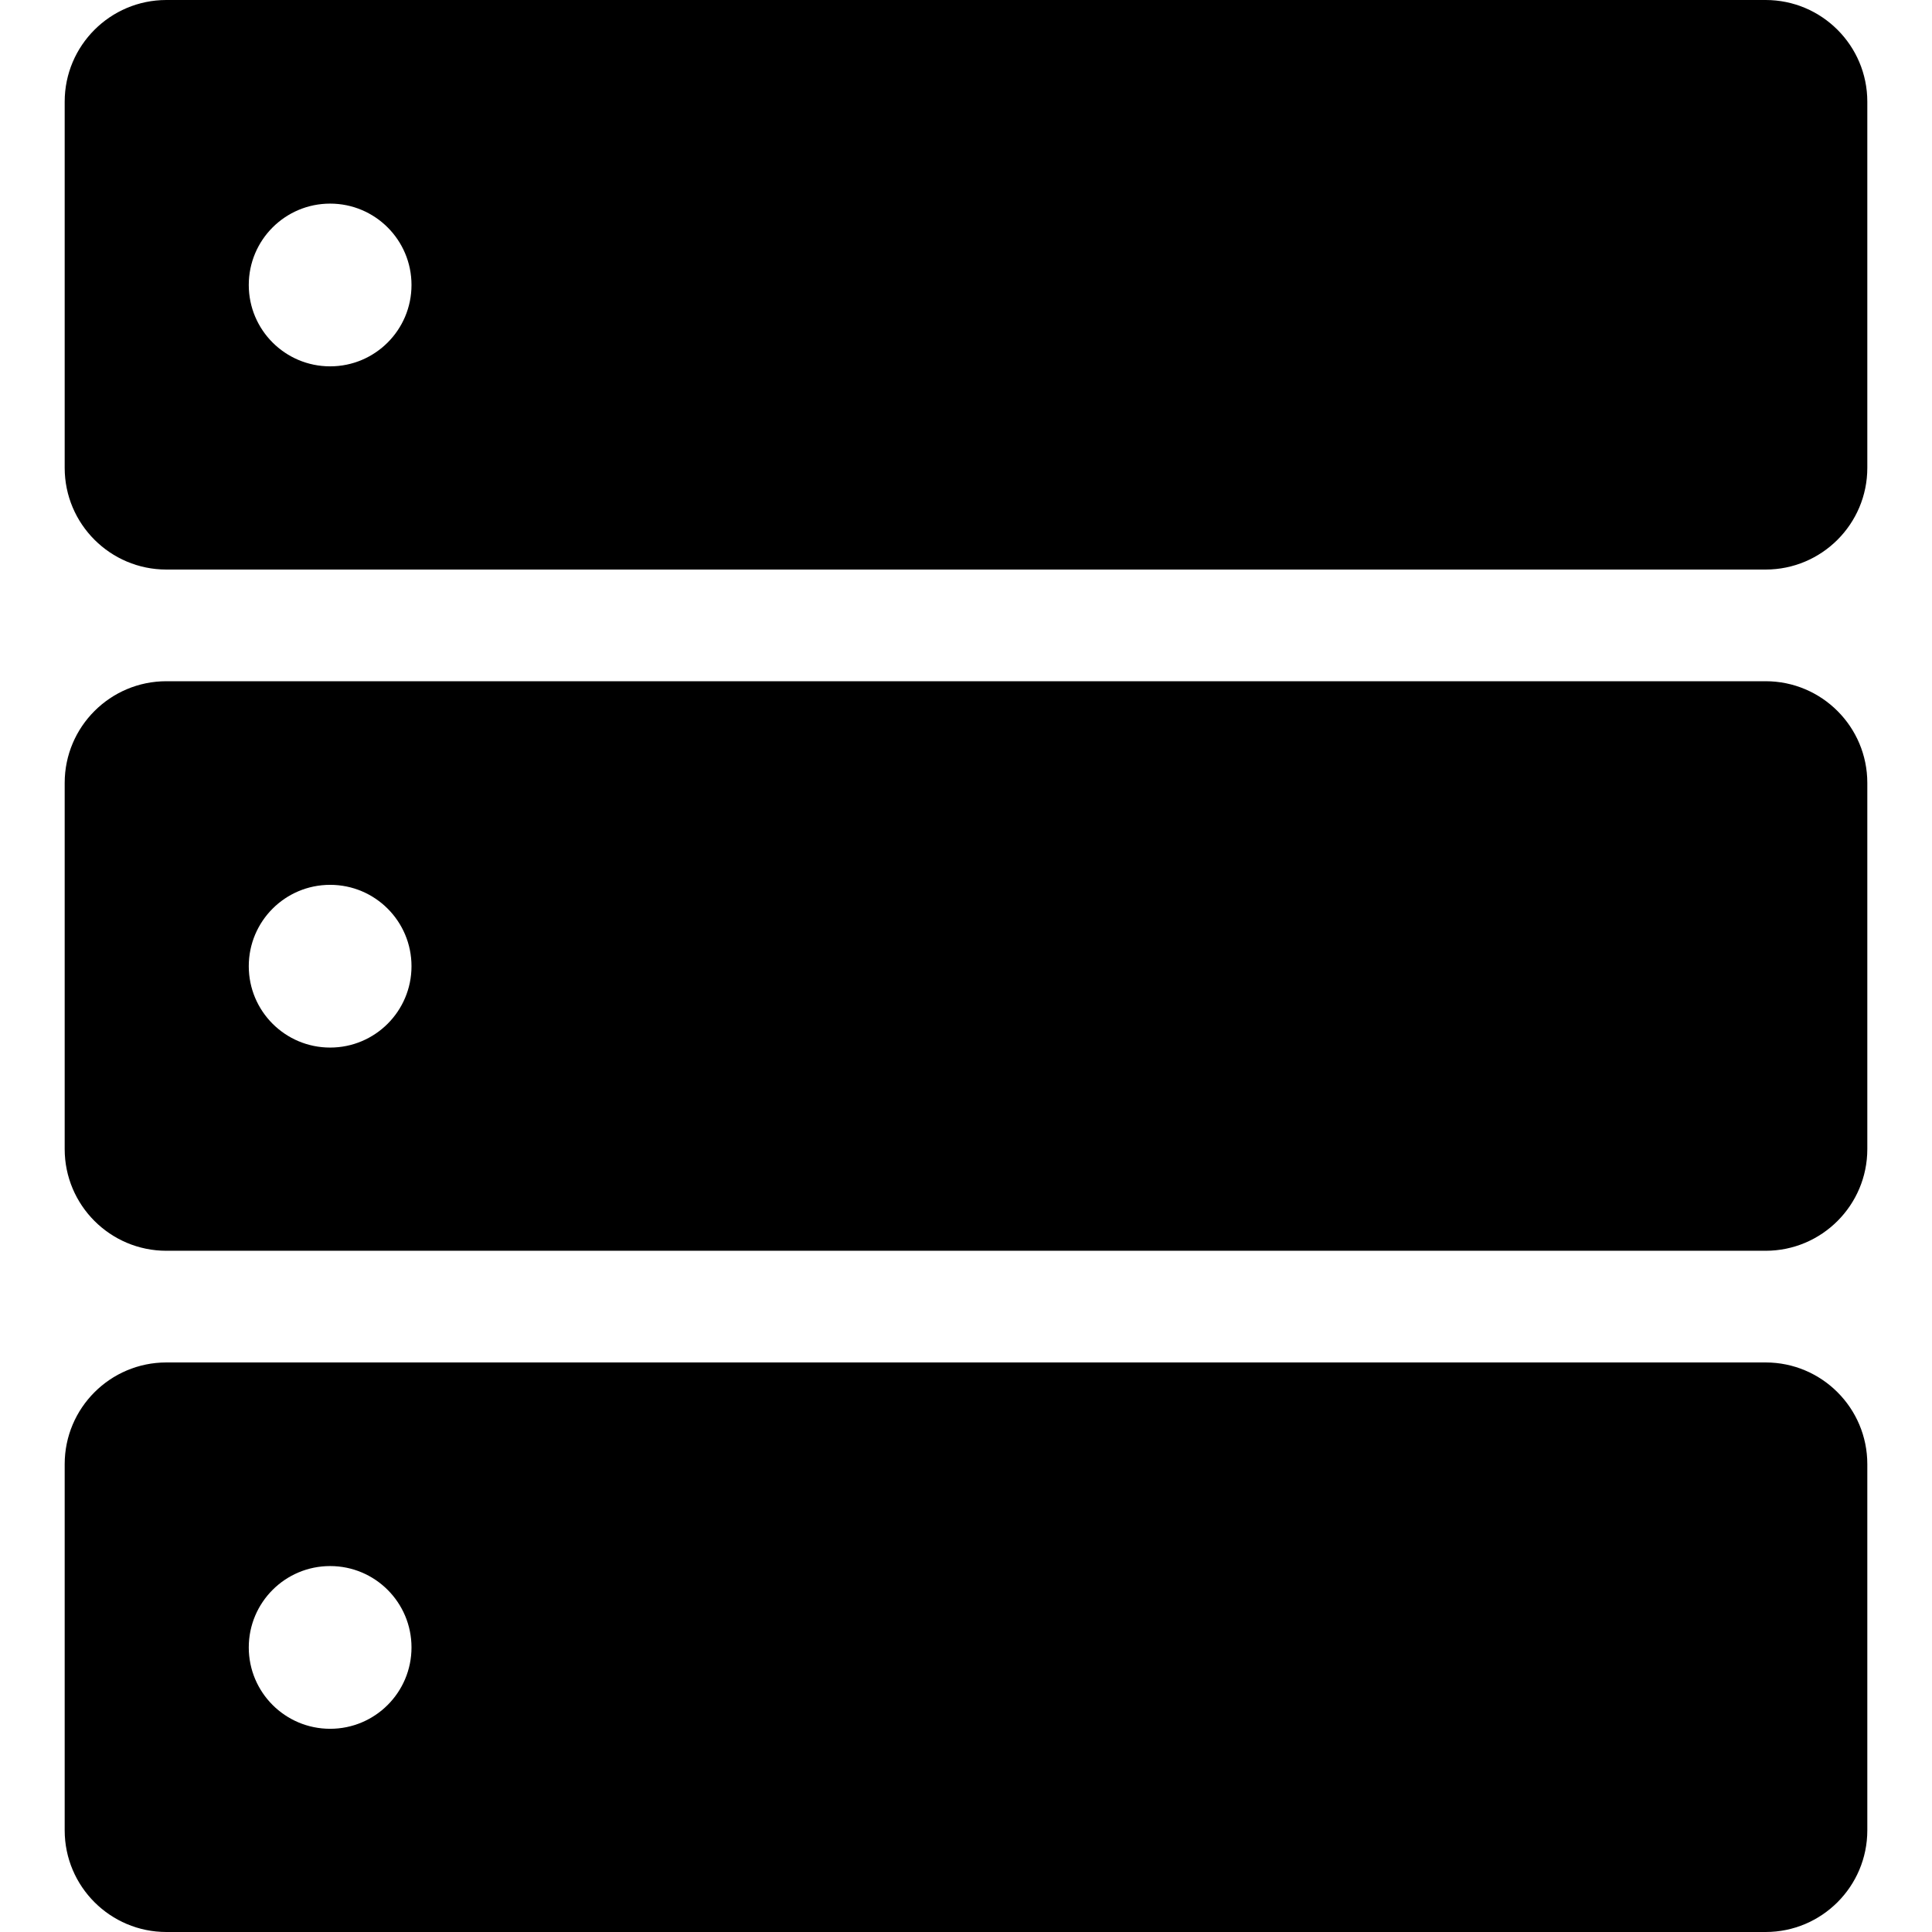 <?xml version="1.0" encoding="iso-8859-1"?>
<!-- Uploaded to: SVG Repo, www.svgrepo.com, Generator: SVG Repo Mixer Tools -->
<!DOCTYPE svg PUBLIC "-//W3C//DTD SVG 1.1//EN" "http://www.w3.org/Graphics/SVG/1.1/DTD/svg11.dtd">
<svg fill="#000000" version="1.1" id="Capa_1" xmlns="http://www.w3.org/2000/svg" xmlns:xlink="http://www.w3.org/1999/xlink" 
	 width="800px" height="800px" viewBox="0 0 949.8 949.8" xml:space="preserve"
	>
<g>
	<g>
		<path d="M81.8,949.8H868c27.602,0,50-22.4,50-50v-180c0-27.6-22.398-50-50-50H81.8c-27.6,0-50,22.4-50,50v180
			C31.8,927.399,54.2,949.8,81.8,949.8z M162.3,769.899c22.1,0,40,17.9,40,40c0,22.101-17.9,40-40,40s-40-17.899-40-40
			C122.3,787.8,140.2,769.899,162.3,769.899z"/>
		<path d="M81.8,614.899H868c27.602,0,50-22.399,50-50v-180c0-27.6-22.398-50-50-50H81.8c-27.6,0-50,22.4-50,50v180
			C31.8,592.5,54.2,614.899,81.8,614.899z M162.3,435c22.1,0,40,17.899,40,40c0,22.1-17.9,40-40,40s-40-17.9-40-40
			C122.3,452.899,140.2,435,162.3,435z"/>
		<path d="M81.8,280H868c27.602,0,50-22.4,50-50V50c0-27.6-22.398-50-50-50H81.8c-27.6,0-50,22.4-50,50v180
			C31.8,257.6,54.2,280,81.8,280z M162.3,100.1c22.1,0,40,17.9,40,40c0,22.1-17.9,40-40,40s-40-17.9-40-40
			C122.3,118,140.2,100.1,162.3,100.1z"/>
	</g>
</g>
</svg>